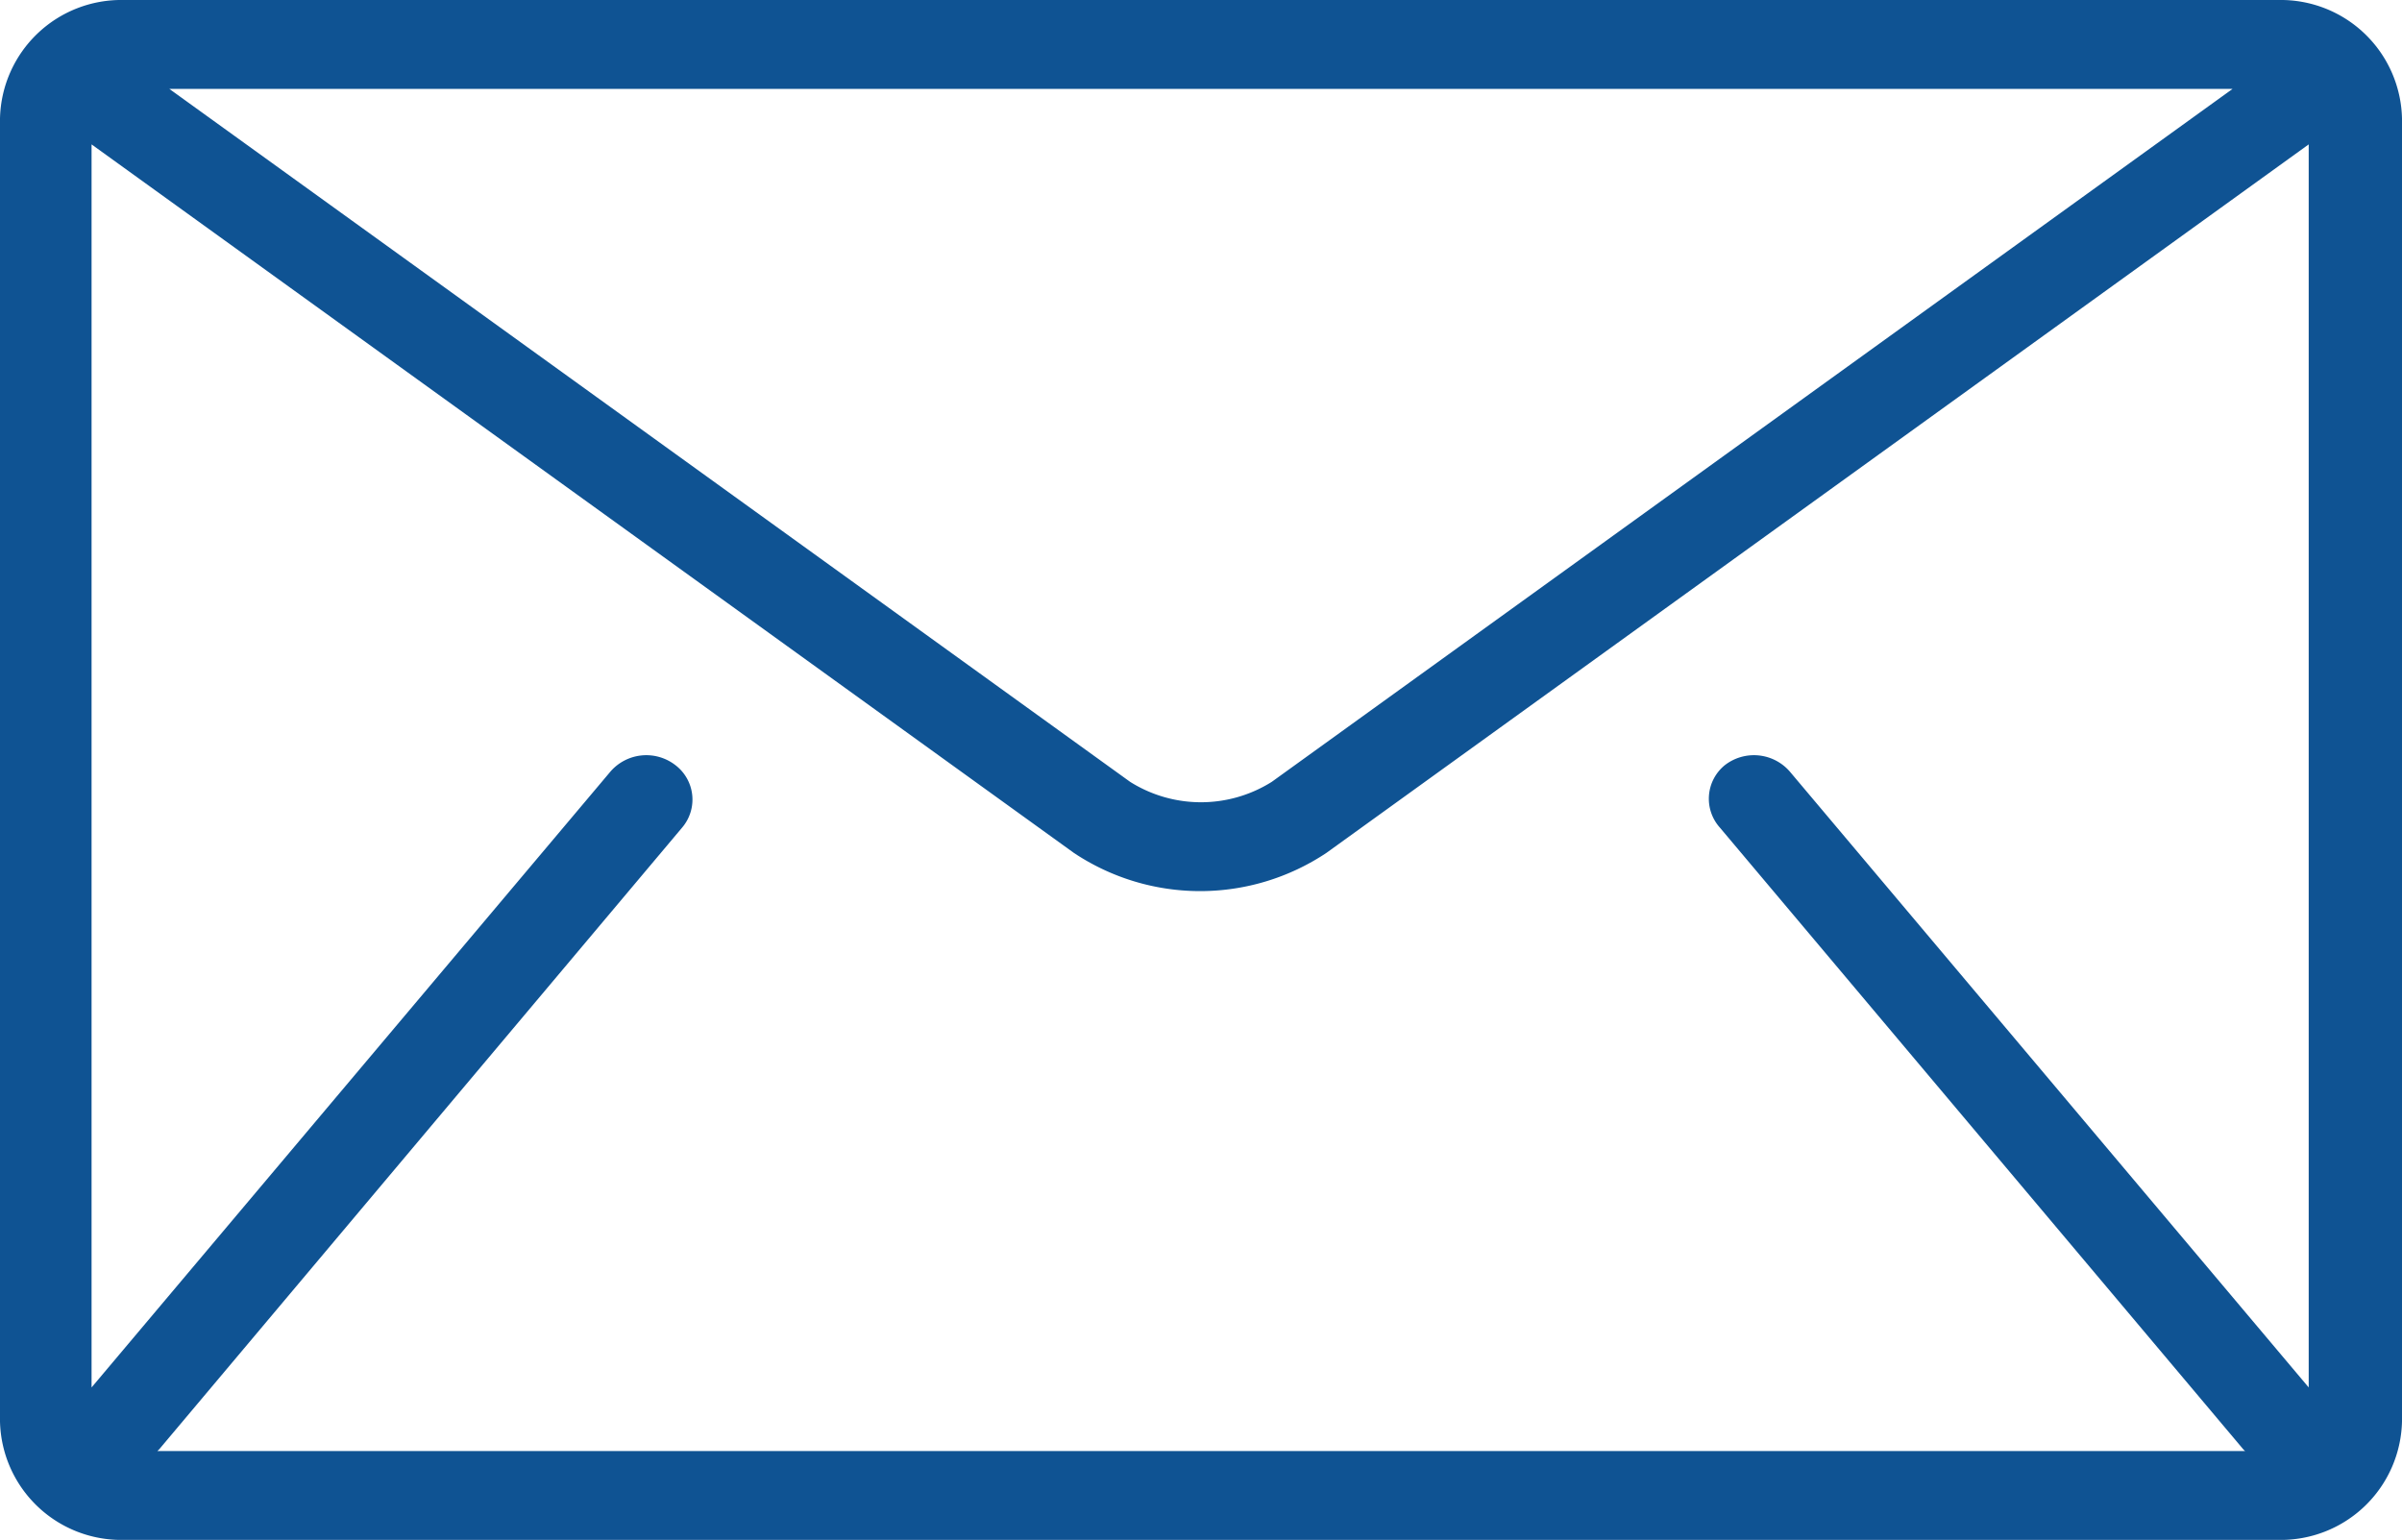 <svg xmlns="http://www.w3.org/2000/svg" width="25" height="16.029" viewBox="0 0 25 16.029">
  <g id="mail" transform="translate(0 -85.333)">
    <g id="Group_108" data-name="Group 108" transform="translate(0 85.333)">
      <path id="Path_92" data-name="Path 92" d="M23.718,85.333H1.282A1.262,1.262,0,0,0,0,86.566v13.563a1.262,1.262,0,0,0,1.282,1.233H23.718A1.262,1.262,0,0,0,25,100.129V86.566A1.262,1.262,0,0,0,23.718,85.333Zm-.481.925-10,7.213a1.385,1.385,0,0,1-1.475,0l-10-7.213ZM17.9,93.947l5.449,6.473c.005.006.012.011.018.017H1.638c.006-.006.012-.011.018-.017L7.1,93.947a.45.45,0,0,0-.071-.65.494.494,0,0,0-.676.068l-5.4,6.41V86.836l10.224,7.375a2.37,2.37,0,0,0,2.628,0l10.224-7.375V99.775l-5.4-6.41a.494.494,0,0,0-.676-.068A.45.45,0,0,0,17.9,93.947Z" transform="translate(0 -85.333)" fill="#0f5393"/>
    </g>
  </g>
</svg>
